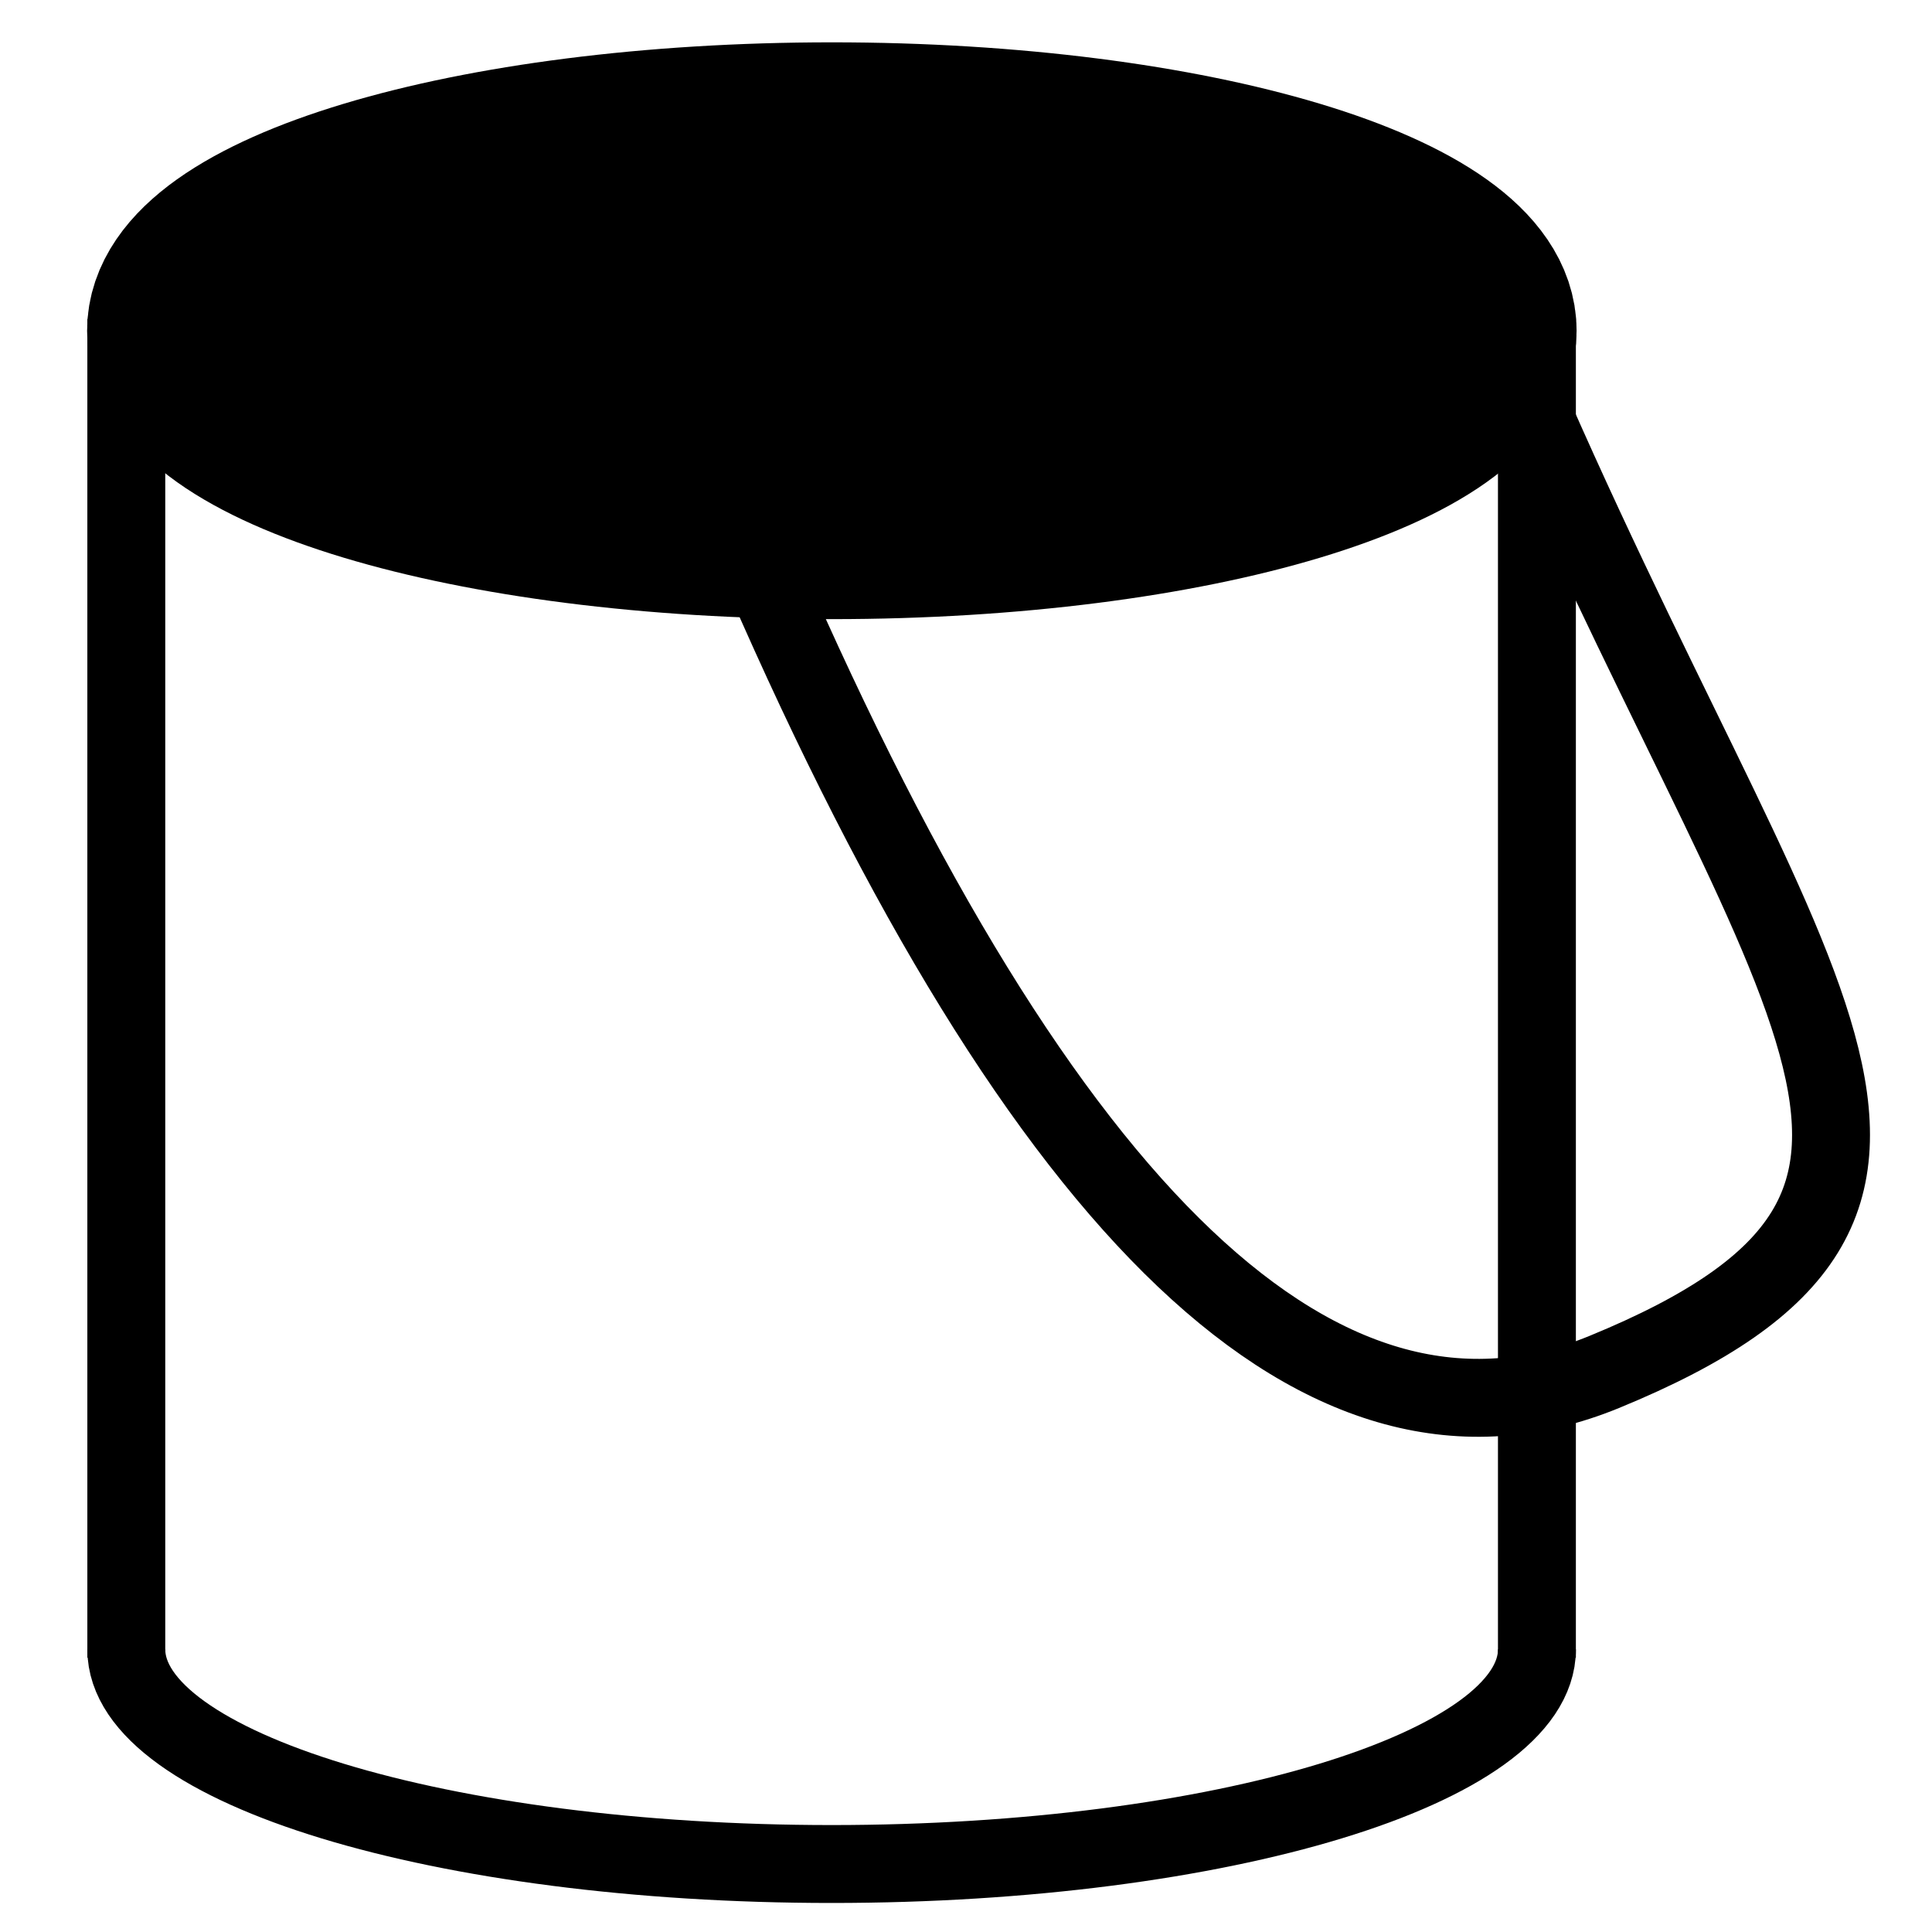<?xml version="1.0" encoding="UTF-8"?>
<!-- Uploaded to: ICON Repo, www.svgrepo.com, Generator: ICON Repo Mixer Tools -->
<svg width="800px" height="800px" version="1.1" viewBox="144 144 512 512" xmlns="http://www.w3.org/2000/svg">
 <defs>
  <clipPath id="c">
   <path d="m148.09 148.09h503.81v411.91h-503.81z"/>
  </clipPath>
  <clipPath id="b">
   <path d="m148.09 464h503.81v187.9h-503.81z"/>
  </clipPath>
  <clipPath id="a">
   <path d="m229 148.09h422.9v483.91h-422.9z"/>
  </clipPath>
 </defs>
 <path d="m537.44 231.64c0 28.746-77.453 52.051-172.99 52.051-95.543 0-172.99-23.305-172.99-52.051 0-28.75 77.449-52.051 172.99-52.051 95.539 0 172.99 23.301 172.99 52.051" fill-rule="evenodd"/>
 <g clip-path="url(#c)">
  <path transform="matrix(8.259 2.023e-15 -2.023e-15 8.259 161.35 174.76)" d="m45.536 6.888c0 3.481-9.378 6.302-20.945 6.302-11.568 0-20.945-2.822-20.945-6.302 0-3.481 9.377-6.302 20.945-6.302 11.568 0 20.945 2.821 20.945 6.302" fill="none" stroke="#000000" stroke-width="5.904"/>
 </g>
 <g clip-path="url(#b)">
  <path transform="matrix(8.259 2.023e-15 -2.023e-15 8.259 161.35 174.76)" d="m1.952 49.199c0 3.804 10.133 6.888 22.632 6.888 12.499 0 22.632-3.084 22.632-6.888" fill="none" stroke="#000000" stroke-width="2.5"/>
 </g>
 <path transform="matrix(8.259 2.023e-15 -2.023e-15 8.259 161.35 174.76)" d="m1.952 7.761v40.454" fill="none" stroke="#000000" stroke-linecap="square" stroke-width="2.5"/>
 <path transform="matrix(8.259 2.023e-15 -2.023e-15 8.259 161.35 174.76)" d="m47.215 7.75v40.465" fill="none" stroke="#000000" stroke-linecap="square" stroke-width="2.5"/>
 <g clip-path="url(#a)">
  <path transform="matrix(8.259 2.023e-15 -2.023e-15 8.259 161.35 174.76)" d="m22.392 14.702c9.035 20.737 18.028 29.27 26.979 25.598 13.425-5.508 5.824-11.701-3.108-32.651" fill="none" stroke="#000000" stroke-width="2.5"/>
 </g>
</svg>